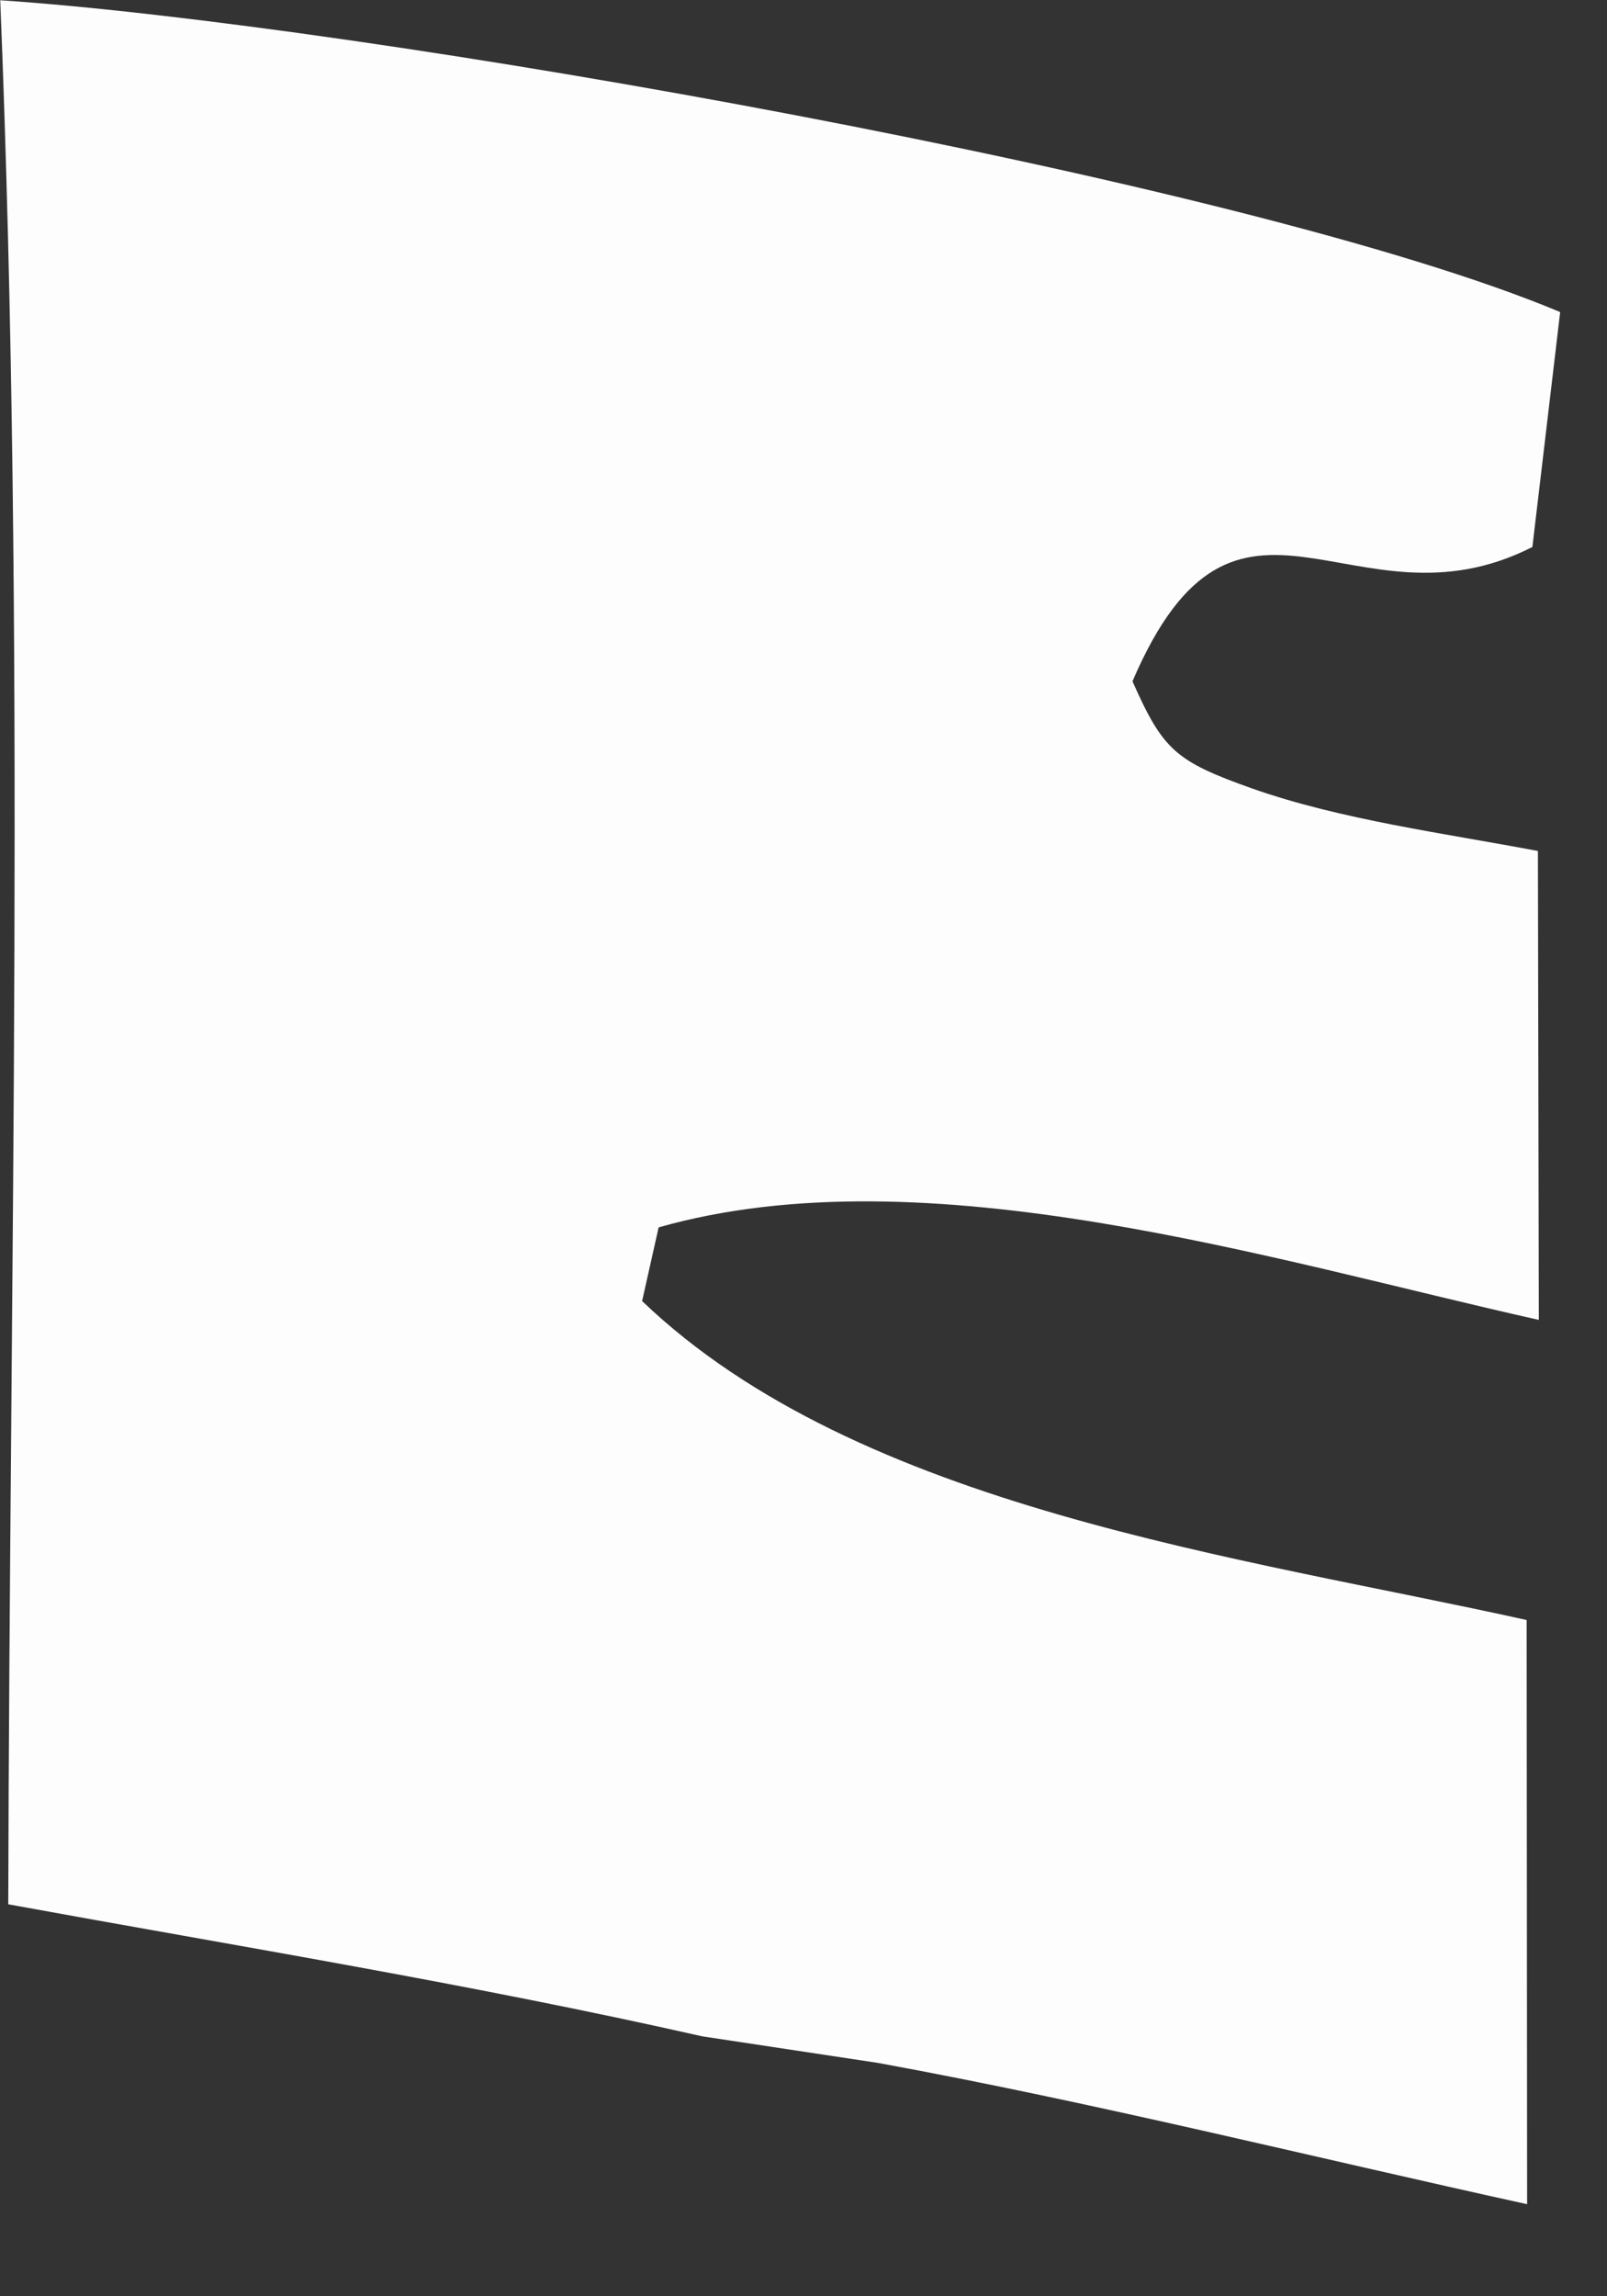 <?xml version="1.0" encoding="utf-8"?>
<svg xmlns="http://www.w3.org/2000/svg" fill="none" height="100%" overflow="visible" preserveAspectRatio="none" style="display: block;" viewBox="0 0 7 10" width="100%">
<rect x="0" y="0" width="7" height="10" fill="#333333" stroke="none"/>
<path d="M0 0.001C1.566 0.106 5.415 0.78 6.796 1.359L6.675 2.382C5.894 2.78 5.388 1.907 4.933 2.967C5.066 3.267 5.121 3.315 5.452 3.433C5.84 3.57 6.294 3.629 6.699 3.706L6.703 5.748C5.544 5.489 4.036 5.014 2.869 5.345L2.797 5.666C3.742 6.571 5.409 6.779 6.65 7.055L6.652 9.599C5.713 9.393 4.77 9.157 3.826 8.984L3.059 8.868C2.06 8.642 1.043 8.477 0.036 8.293C0.042 5.533 0.113 2.757 0.001 0L0 0.001Z" fill="#FEFDFD" id="Vector"/>
</svg>